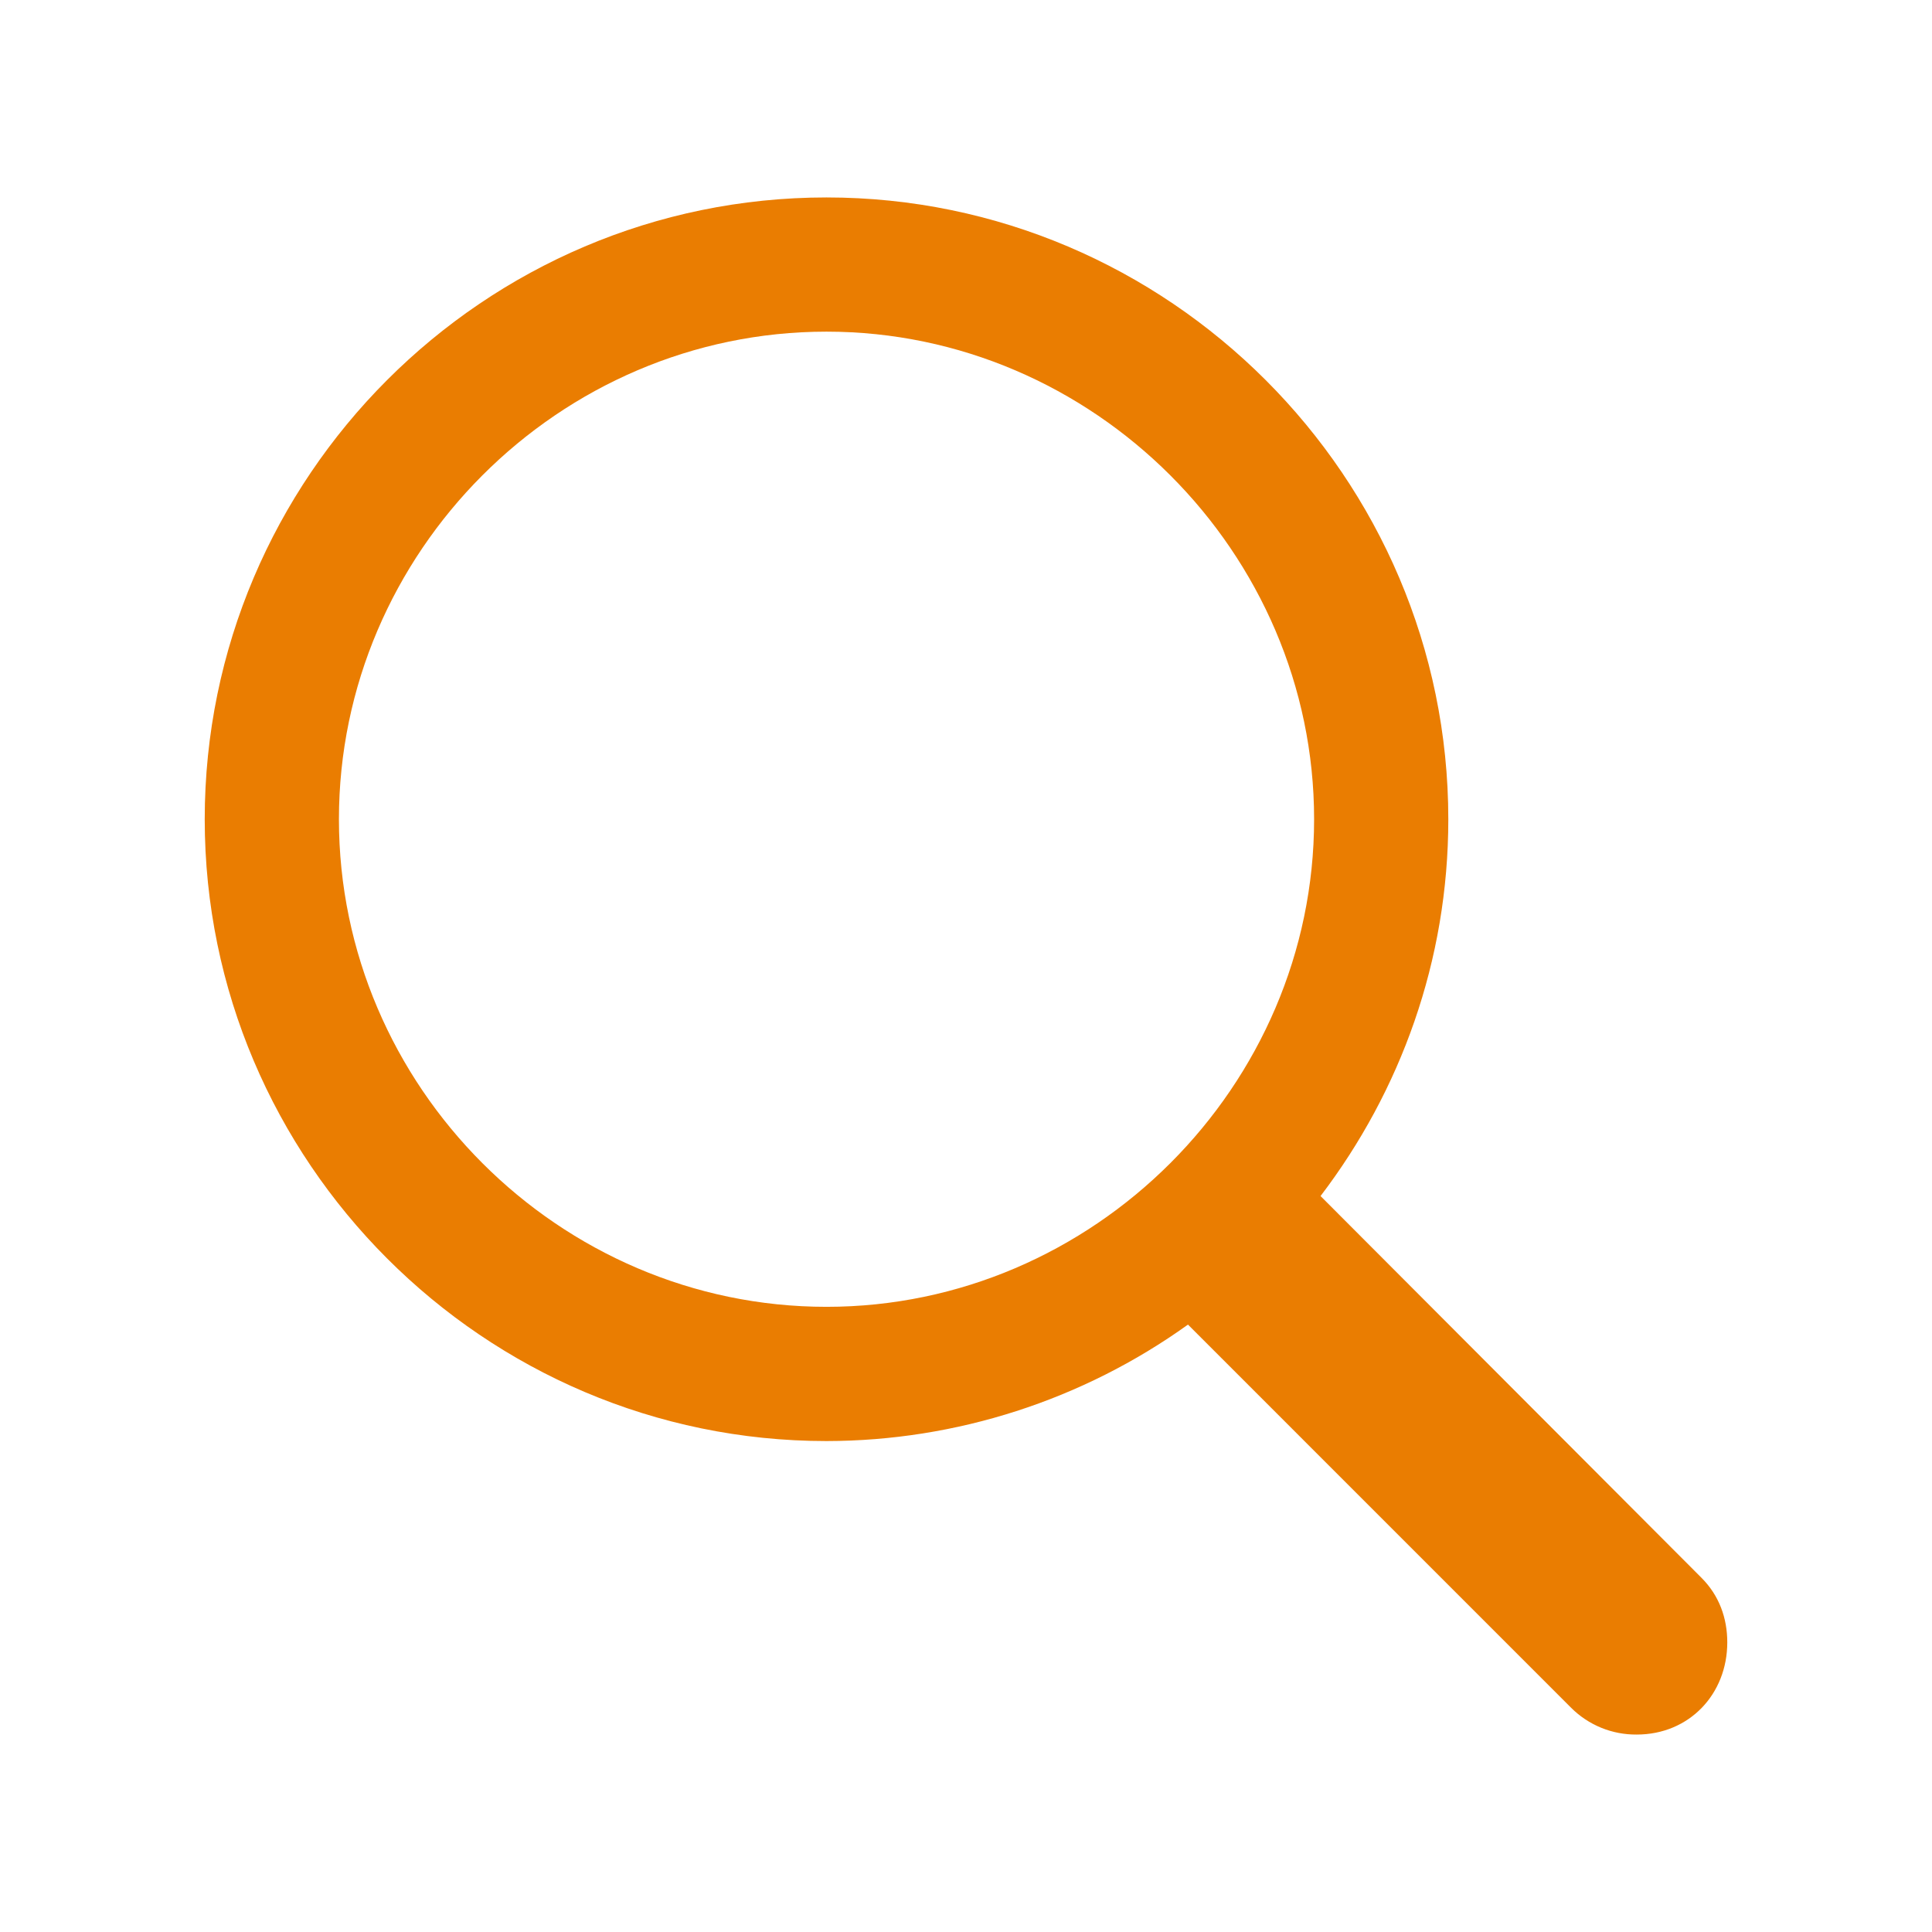 <?xml version="1.0" encoding="UTF-8"?> <svg xmlns="http://www.w3.org/2000/svg" width="56" height="56" viewBox="0 0 56 56" fill="none"><path d="M23.957 41.77C27.716 41.765 31.379 40.585 34.434 38.394L45.543 49.504C45.792 49.752 46.088 49.948 46.414 50.081C46.74 50.214 47.089 50.28 47.441 50.277C48.965 50.277 50.066 49.105 50.066 47.605C50.066 46.902 49.832 46.246 49.316 45.731L38.277 34.668C40.597 31.621 41.98 27.848 41.98 23.746C41.98 13.832 33.871 5.723 23.957 5.723C14.02 5.723 5.934 13.832 5.934 23.746C5.934 33.66 14.02 41.77 23.957 41.77ZM23.957 37.879C16.199 37.879 9.824 31.481 9.824 23.746C9.824 16.012 16.199 9.613 23.957 9.613C31.691 9.613 38.09 16.012 38.09 23.746C38.09 31.481 31.691 37.879 23.957 37.879Z" fill="#EA7D01"></path></svg> 